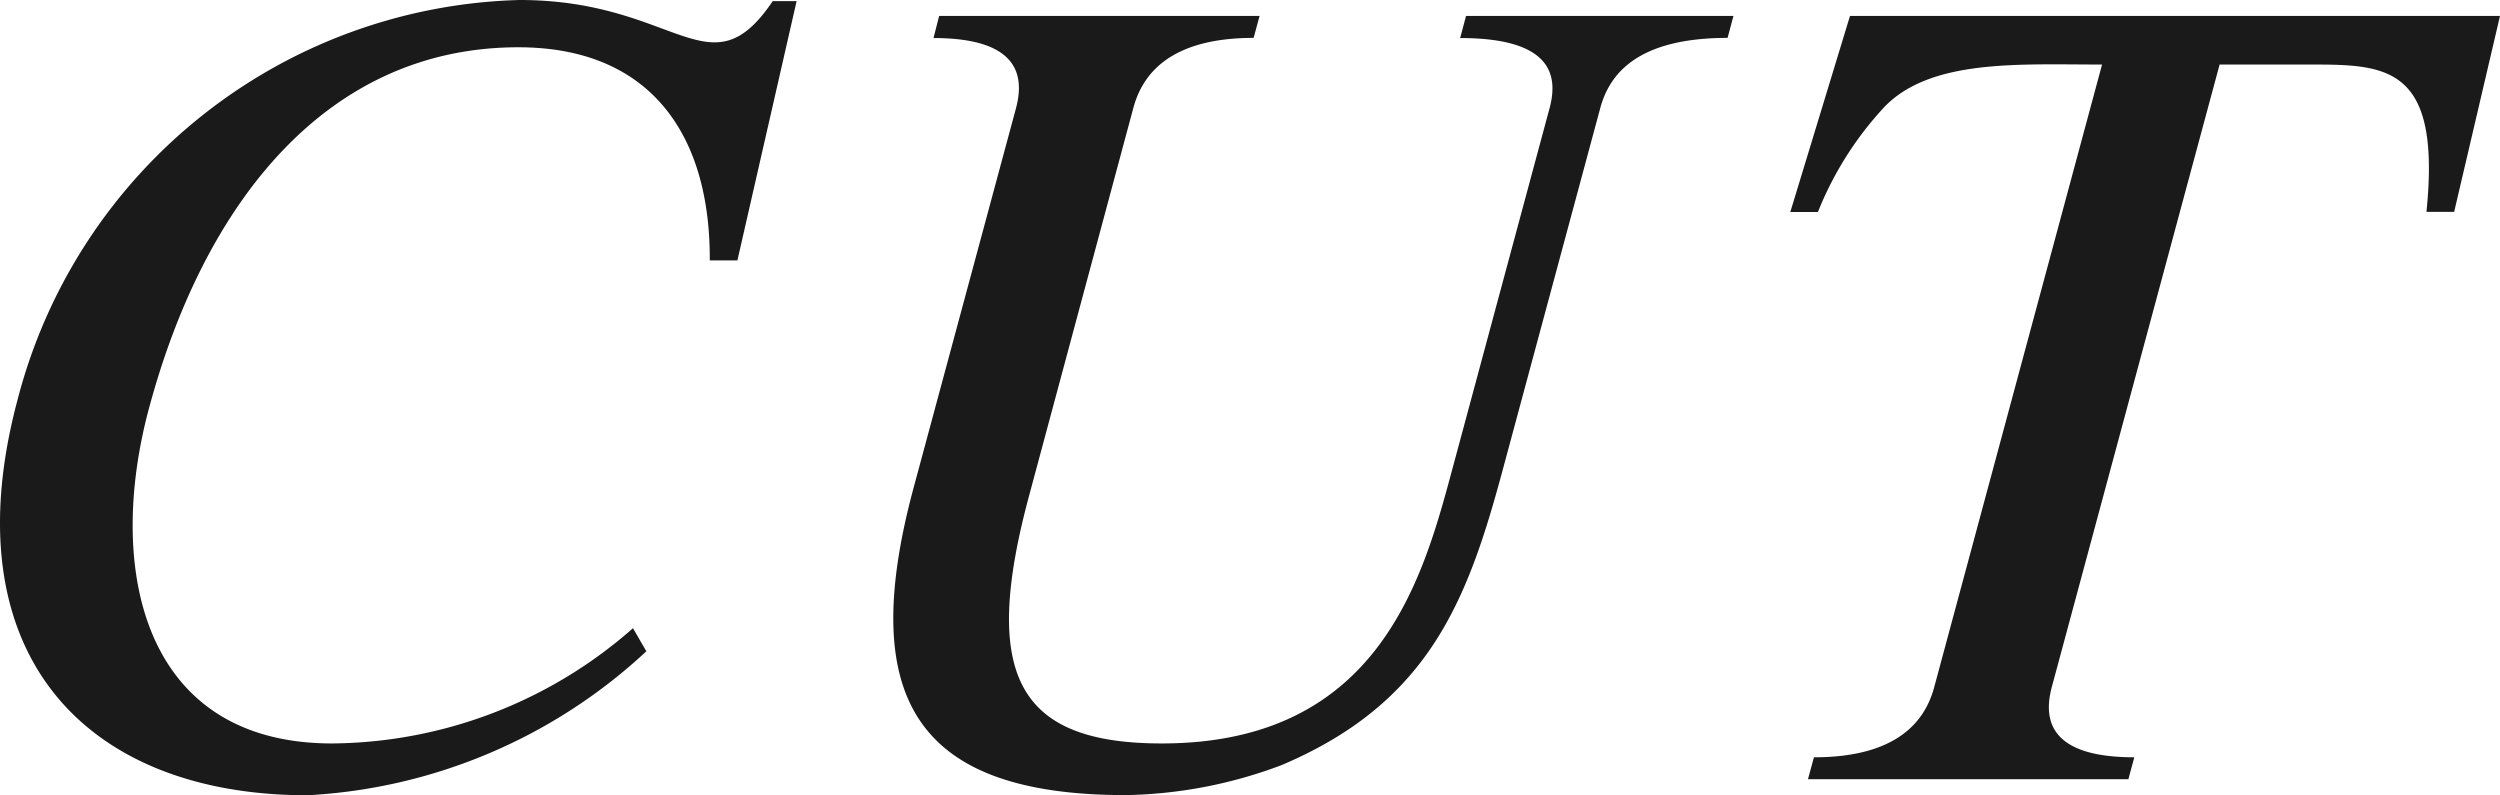 <svg xmlns="http://www.w3.org/2000/svg" viewBox="0 0 31.411 9.992">
  <title>cut</title>
  <g>
    <path d="M9.265,3.272H8.918C8.926,1.68,8.162.594,6.512.594c-2.39,0-3.937,1.926-4.639,4.532-.547,2.028-.079,4.215,2.3,4.215a5.781,5.781,0,0,0,3.78-1.448l.168.29A6.773,6.773,0,0,1,3.863,9.992C1.039,9.992-.63,8.183.224,5.01A6.7,6.7,0,0,1,6.527,0C8.511,0,8.915,1.188,9.709.014h.3Z" fill="#1a1a1a"/>
    <path d="M12.765,1.361c.113-.421.021-.883-1.036-.883L11.8.2h4.026l-.075.276c-1.057,0-1.4.462-1.512.883L12.93,6.228c-.608,2.258-.143,3.113,1.667,3.113,2.707,0,3.273-2.042,3.643-3.418l1.229-4.562c.114-.421.021-.883-1.123-.883L18.42.2h3.36l-.074.276c-1.144,0-1.486.462-1.6.883l-1.23,4.562c-.441,1.637-.929,2.911-2.776,3.693a5.8,5.8,0,0,1-1.955.376c-2.636,0-3.379-1.216-2.665-3.866Z" fill="#1a1a1a"/>
    <path d="M25.78,8.631c-.113.421-.021.884,1.036.884l-.074.275H22.716l.075-.275c1.057,0,1.4-.463,1.512-.884L26.411.811c-1.043,0-2.153-.073-2.737.535a4.253,4.253,0,0,0-.833,1.318h-.347L23.244.2h8.167l-.576,2.462h-.348C30.68.768,29.944.811,28.93.811H27.888Z" fill="#1a1a1a"/>
  </g>
</svg>
